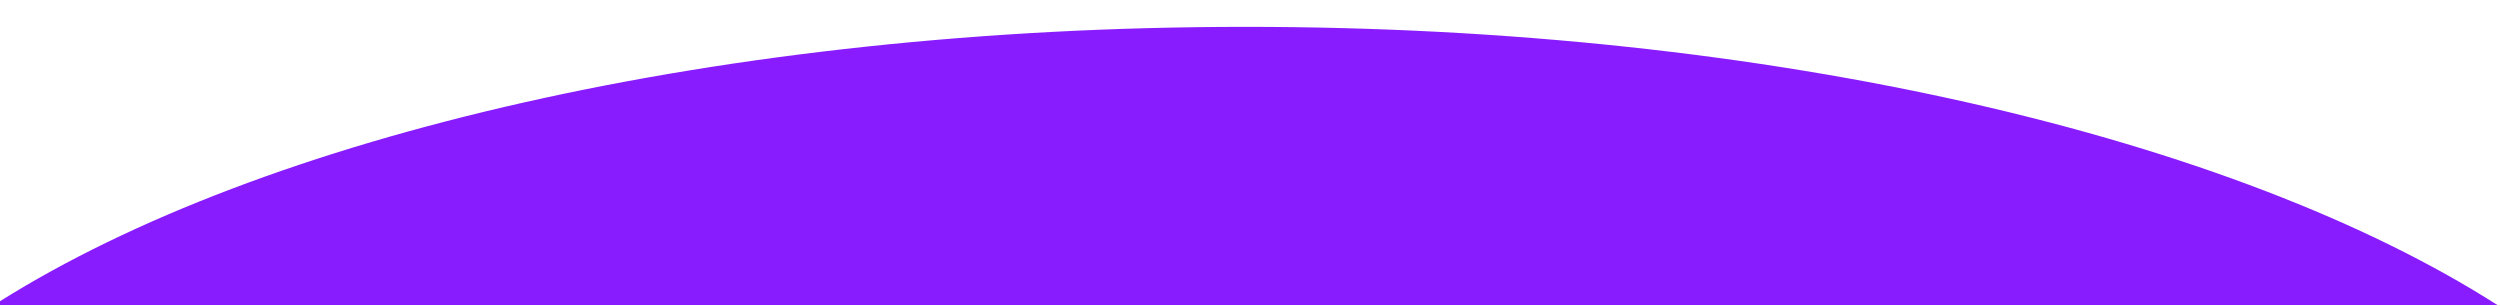 <?xml version="1.0" encoding="UTF-8"?> <!-- Generator: Adobe Illustrator 21.1.0, SVG Export Plug-In . SVG Version: 6.00 Build 0) --> <svg xmlns="http://www.w3.org/2000/svg" xmlns:xlink="http://www.w3.org/1999/xlink" id="Эллипс_1_1_" x="0px" y="0px" viewBox="0 0 465.6 56.9" style="enable-background:new 0 0 465.6 56.9;" xml:space="preserve"> <style type="text/css"> .st0{fill-rule:evenodd;clip-rule:evenodd;fill:#891CFF;} </style> <g id="Эллипс_1"> <g> <path class="st0" d="M232,5C134.5,5,48.9,25.4,0,56.1v0.7h465.1C416.4,25.7,330.2,5,232,5z"></path> </g> </g> </svg> 